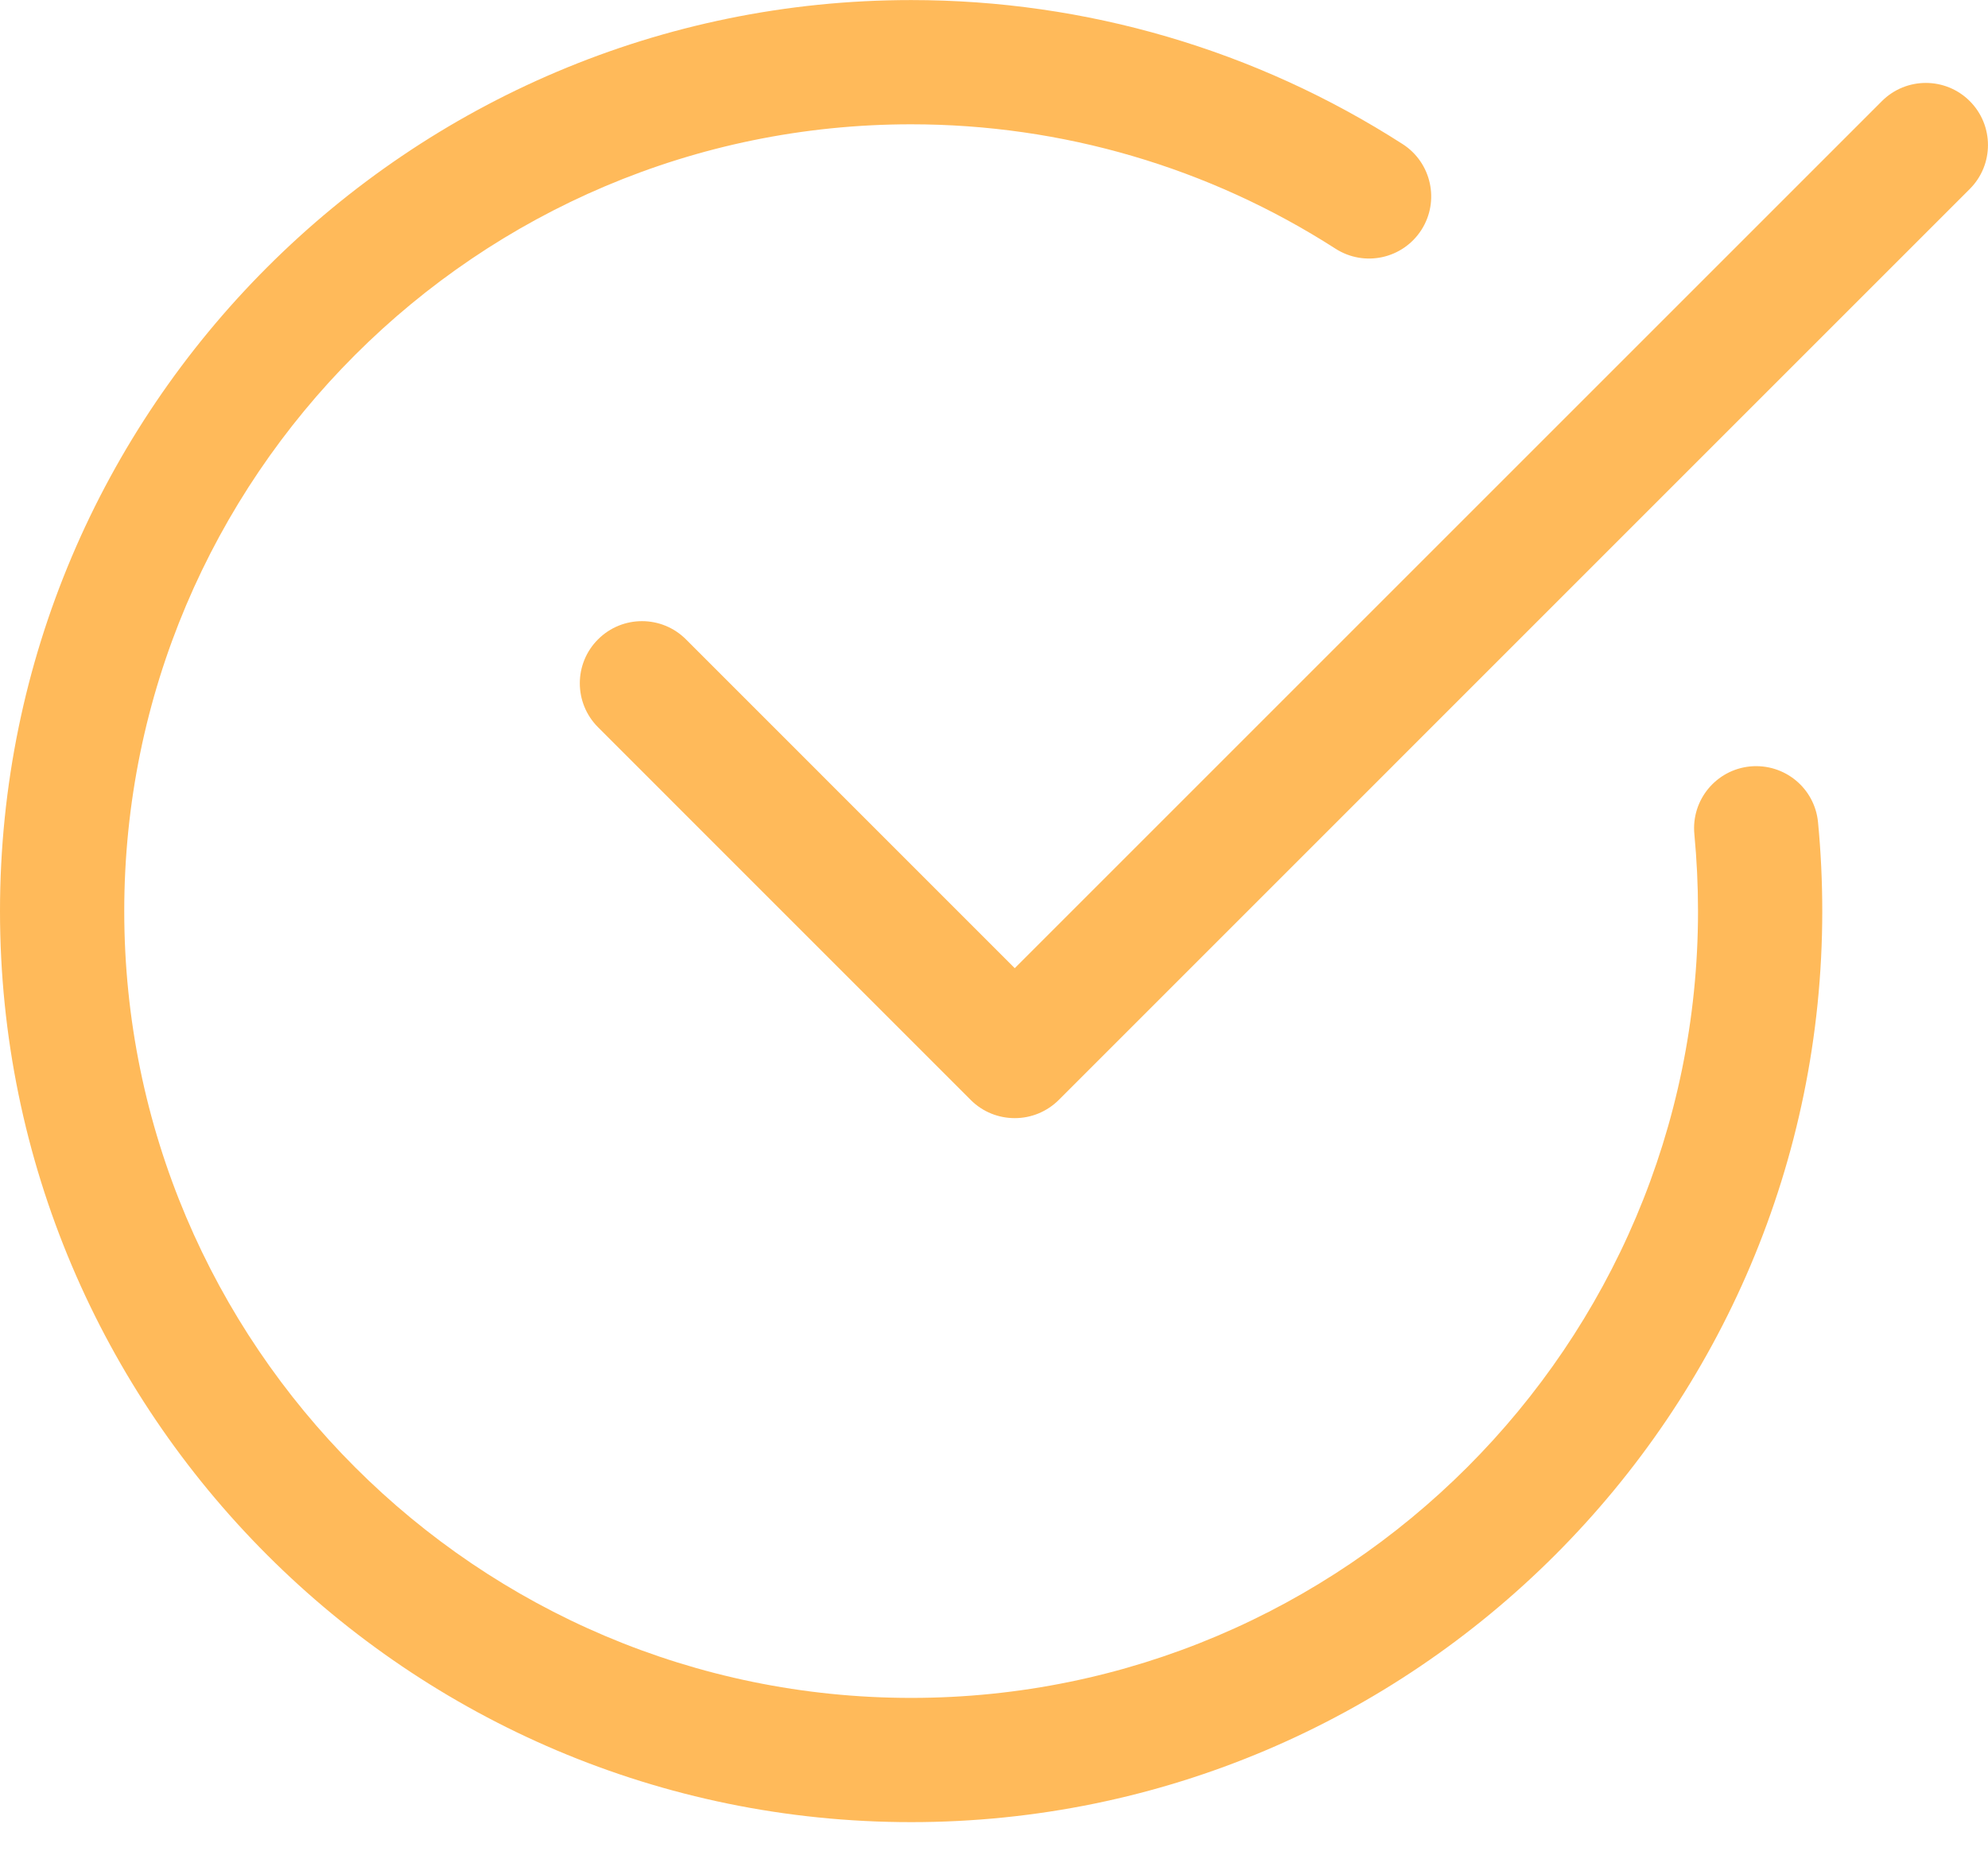 <?xml version="1.0" encoding="UTF-8"?>
<svg xmlns="http://www.w3.org/2000/svg" width="30" height="28" viewBox="0 0 30 28" fill="none">
  <path d="M13.75 27.5C6.169 27.5 0 21.332 0 13.751C0 6.17 6.169 0.001 13.75 0.001C16.386 0.001 18.951 0.752 21.167 2.175C21.602 2.455 21.729 3.035 21.449 3.471C21.168 3.907 20.589 4.033 20.153 3.753C18.241 2.525 16.026 1.876 13.75 1.876C7.202 1.876 1.875 7.203 1.875 13.751C1.875 20.298 7.202 25.625 13.75 25.625C20.297 25.625 25.624 20.298 25.624 13.751C25.624 13.359 25.605 12.972 25.569 12.591C25.519 12.074 25.897 11.617 26.412 11.567C26.929 11.519 27.385 11.894 27.435 12.409C27.478 12.855 27.499 13.303 27.499 13.751C27.499 21.332 21.331 27.5 13.75 27.5Z" fill="#FFBA5A"></path>
  <path d="M15.312 16.875C15.072 16.875 14.832 16.784 14.649 16.601L9.025 10.976C8.658 10.609 8.658 10.015 9.025 9.649C9.391 9.283 9.985 9.283 10.351 9.649L15.313 14.612L28.399 1.526C28.765 1.16 29.359 1.16 29.725 1.526C30.091 1.892 30.091 2.486 29.725 2.852L15.976 16.602C15.799 16.777 15.561 16.876 15.312 16.875Z" fill="#FFBA5A"></path>
</svg>
